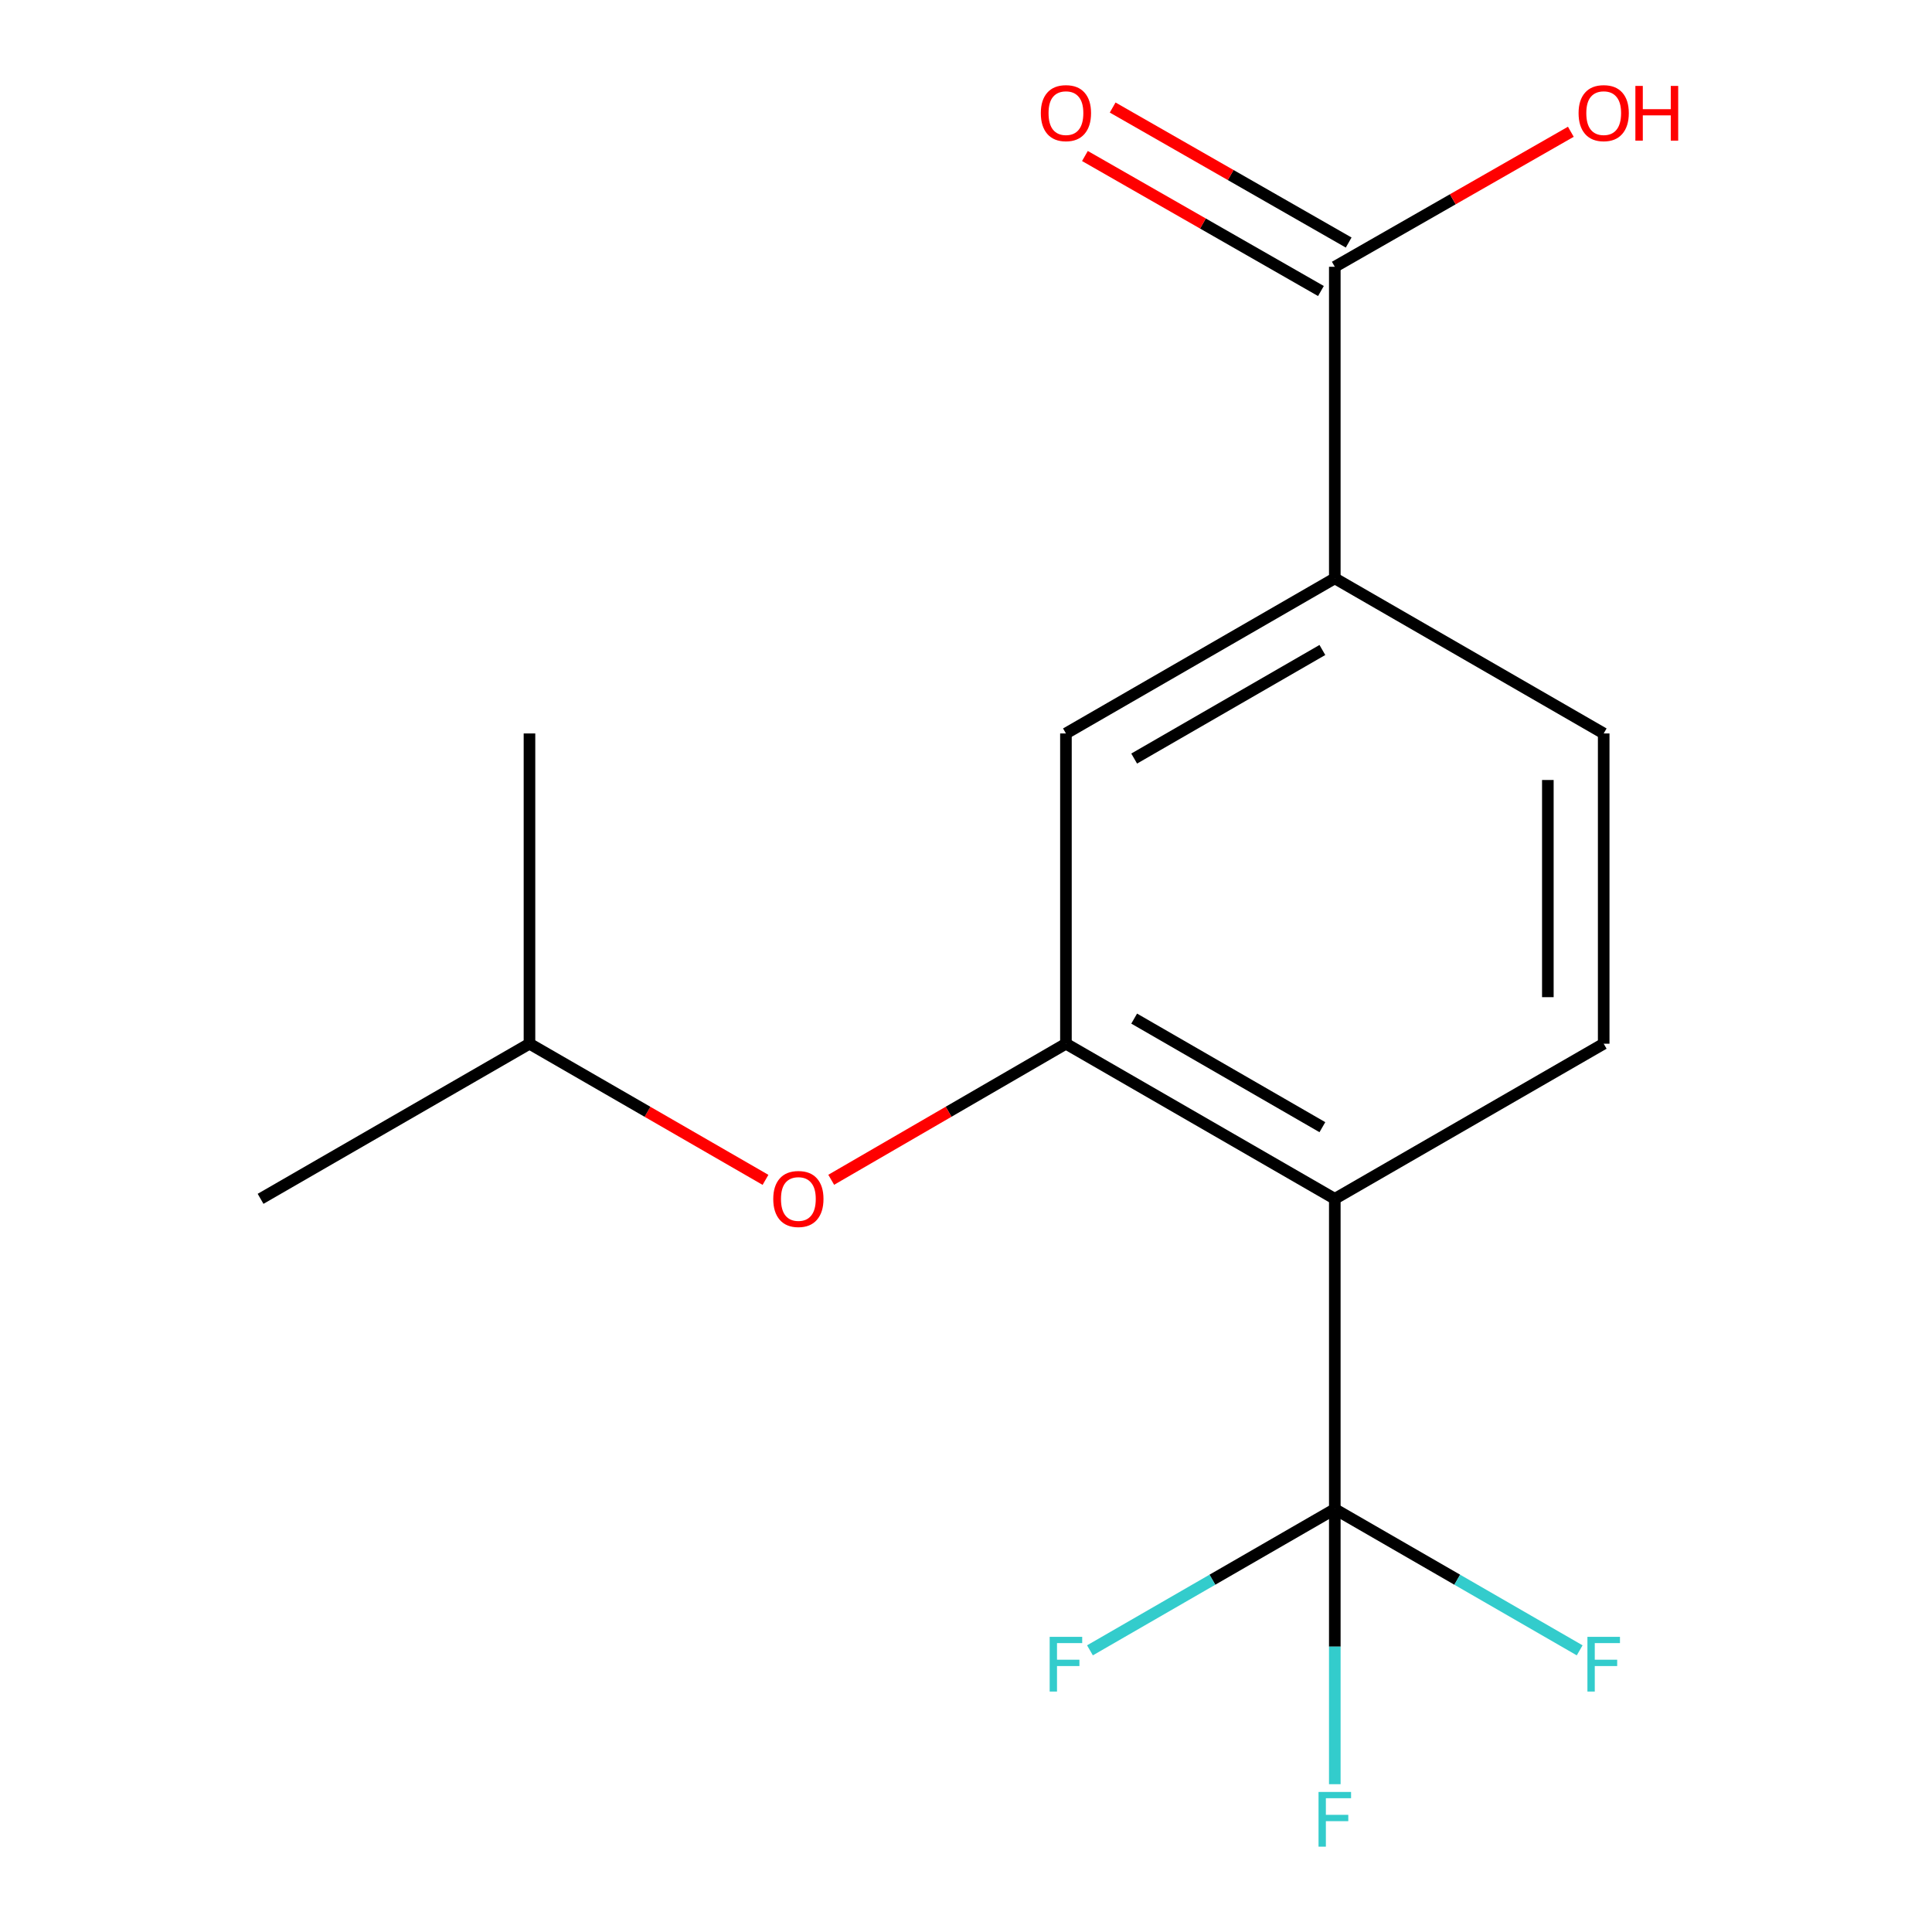 <?xml version='1.0' encoding='iso-8859-1'?>
<svg version='1.1' baseProfile='full'
              xmlns='http://www.w3.org/2000/svg'
                      xmlns:rdkit='http://www.rdkit.org/xml'
                      xmlns:xlink='http://www.w3.org/1999/xlink'
                  xml:space='preserve'
width='1000px' height='1000px' viewBox='0 0 1000 1000'>
<!-- END OF HEADER -->
<rect style='opacity:1.0;fill:#FFFFFF;stroke:none' width='1000' height='1000' x='0' y='0'> </rect>
<path class='bond-0' d='M 690.891,620.511 L 690.891,781.1' style='fill:none;fill-rule:evenodd;stroke:#000000;stroke-width:6px;stroke-linecap:butt;stroke-linejoin:miter;stroke-opacity:1' />
<path class='bond-1' d='M 690.891,620.511 L 551.726,540.224' style='fill:none;fill-rule:evenodd;stroke:#000000;stroke-width:6px;stroke-linecap:butt;stroke-linejoin:miter;stroke-opacity:1' />
<path class='bond-1' d='M 684.462,583.427 L 587.047,527.226' style='fill:none;fill-rule:evenodd;stroke:#000000;stroke-width:6px;stroke-linecap:butt;stroke-linejoin:miter;stroke-opacity:1' />
<path class='bond-5' d='M 690.891,620.511 L 830.071,540.224' style='fill:none;fill-rule:evenodd;stroke:#000000;stroke-width:6px;stroke-linecap:butt;stroke-linejoin:miter;stroke-opacity:1' />
<path class='bond-9' d='M 690.891,781.1 L 627.527,817.656' style='fill:none;fill-rule:evenodd;stroke:#000000;stroke-width:6px;stroke-linecap:butt;stroke-linejoin:miter;stroke-opacity:1' />
<path class='bond-9' d='M 627.527,817.656 L 564.163,854.212' style='fill:none;fill-rule:evenodd;stroke:#33CCCC;stroke-width:6px;stroke-linecap:butt;stroke-linejoin:miter;stroke-opacity:1' />
<path class='bond-10' d='M 690.891,781.1 L 690.891,852.299' style='fill:none;fill-rule:evenodd;stroke:#000000;stroke-width:6px;stroke-linecap:butt;stroke-linejoin:miter;stroke-opacity:1' />
<path class='bond-10' d='M 690.891,852.299 L 690.891,923.499' style='fill:none;fill-rule:evenodd;stroke:#33CCCC;stroke-width:6px;stroke-linecap:butt;stroke-linejoin:miter;stroke-opacity:1' />
<path class='bond-11' d='M 690.891,781.1 L 754.262,817.656' style='fill:none;fill-rule:evenodd;stroke:#000000;stroke-width:6px;stroke-linecap:butt;stroke-linejoin:miter;stroke-opacity:1' />
<path class='bond-11' d='M 754.262,817.656 L 817.634,854.212' style='fill:none;fill-rule:evenodd;stroke:#33CCCC;stroke-width:6px;stroke-linecap:butt;stroke-linejoin:miter;stroke-opacity:1' />
<path class='bond-4' d='M 551.726,540.224 L 551.726,379.635' style='fill:none;fill-rule:evenodd;stroke:#000000;stroke-width:6px;stroke-linecap:butt;stroke-linejoin:miter;stroke-opacity:1' />
<path class='bond-6' d='M 551.726,540.224 L 490.982,575.439' style='fill:none;fill-rule:evenodd;stroke:#000000;stroke-width:6px;stroke-linecap:butt;stroke-linejoin:miter;stroke-opacity:1' />
<path class='bond-6' d='M 490.982,575.439 L 430.238,610.654' style='fill:none;fill-rule:evenodd;stroke:#FF0000;stroke-width:6px;stroke-linecap:butt;stroke-linejoin:miter;stroke-opacity:1' />
<path class='bond-2' d='M 690.891,138.084 L 690.891,299.348' style='fill:none;fill-rule:evenodd;stroke:#000000;stroke-width:6px;stroke-linecap:butt;stroke-linejoin:miter;stroke-opacity:1' />
<path class='bond-8' d='M 698.068,125.538 L 636.99,90.597' style='fill:none;fill-rule:evenodd;stroke:#000000;stroke-width:6px;stroke-linecap:butt;stroke-linejoin:miter;stroke-opacity:1' />
<path class='bond-8' d='M 636.99,90.597 L 575.912,55.656' style='fill:none;fill-rule:evenodd;stroke:#FF0000;stroke-width:6px;stroke-linecap:butt;stroke-linejoin:miter;stroke-opacity:1' />
<path class='bond-8' d='M 683.713,150.631 L 622.635,115.69' style='fill:none;fill-rule:evenodd;stroke:#000000;stroke-width:6px;stroke-linecap:butt;stroke-linejoin:miter;stroke-opacity:1' />
<path class='bond-8' d='M 622.635,115.69 L 561.557,80.749' style='fill:none;fill-rule:evenodd;stroke:#FF0000;stroke-width:6px;stroke-linecap:butt;stroke-linejoin:miter;stroke-opacity:1' />
<path class='bond-12' d='M 690.891,138.084 L 751.977,103.143' style='fill:none;fill-rule:evenodd;stroke:#000000;stroke-width:6px;stroke-linecap:butt;stroke-linejoin:miter;stroke-opacity:1' />
<path class='bond-12' d='M 751.977,103.143 L 813.063,68.201' style='fill:none;fill-rule:evenodd;stroke:#FF0000;stroke-width:6px;stroke-linecap:butt;stroke-linejoin:miter;stroke-opacity:1' />
<path class='bond-3' d='M 690.891,299.348 L 830.071,379.635' style='fill:none;fill-rule:evenodd;stroke:#000000;stroke-width:6px;stroke-linecap:butt;stroke-linejoin:miter;stroke-opacity:1' />
<path class='bond-16' d='M 690.891,299.348 L 551.726,379.635' style='fill:none;fill-rule:evenodd;stroke:#000000;stroke-width:6px;stroke-linecap:butt;stroke-linejoin:miter;stroke-opacity:1' />
<path class='bond-16' d='M 684.462,336.432 L 587.047,392.632' style='fill:none;fill-rule:evenodd;stroke:#000000;stroke-width:6px;stroke-linecap:butt;stroke-linejoin:miter;stroke-opacity:1' />
<path class='bond-7' d='M 830.071,540.224 L 830.071,379.635' style='fill:none;fill-rule:evenodd;stroke:#000000;stroke-width:6px;stroke-linecap:butt;stroke-linejoin:miter;stroke-opacity:1' />
<path class='bond-7' d='M 801.162,516.136 L 801.162,403.723' style='fill:none;fill-rule:evenodd;stroke:#000000;stroke-width:6px;stroke-linecap:butt;stroke-linejoin:miter;stroke-opacity:1' />
<path class='bond-13' d='M 396.219,610.694 L 335.137,575.459' style='fill:none;fill-rule:evenodd;stroke:#FF0000;stroke-width:6px;stroke-linecap:butt;stroke-linejoin:miter;stroke-opacity:1' />
<path class='bond-13' d='M 335.137,575.459 L 274.056,540.224' style='fill:none;fill-rule:evenodd;stroke:#000000;stroke-width:6px;stroke-linecap:butt;stroke-linejoin:miter;stroke-opacity:1' />
<path class='bond-14' d='M 274.056,540.224 L 134.875,620.511' style='fill:none;fill-rule:evenodd;stroke:#000000;stroke-width:6px;stroke-linecap:butt;stroke-linejoin:miter;stroke-opacity:1' />
<path class='bond-15' d='M 274.056,540.224 L 274.056,379.635' style='fill:none;fill-rule:evenodd;stroke:#000000;stroke-width:6px;stroke-linecap:butt;stroke-linejoin:miter;stroke-opacity:1' />
<path  class='atom-7' d='M 400.236 620.591
Q 400.236 613.791, 403.596 609.991
Q 406.956 606.191, 413.236 606.191
Q 419.516 606.191, 422.876 609.991
Q 426.236 613.791, 426.236 620.591
Q 426.236 627.471, 422.836 631.391
Q 419.436 635.271, 413.236 635.271
Q 406.996 635.271, 403.596 631.391
Q 400.236 627.511, 400.236 620.591
M 413.236 632.071
Q 417.556 632.071, 419.876 629.191
Q 422.236 626.271, 422.236 620.591
Q 422.236 615.031, 419.876 612.231
Q 417.556 609.391, 413.236 609.391
Q 408.916 609.391, 406.556 612.191
Q 404.236 614.991, 404.236 620.591
Q 404.236 626.311, 406.556 629.191
Q 408.916 632.071, 413.236 632.071
' fill='#FF0000'/>
<path  class='atom-9' d='M 538.726 58.552
Q 538.726 51.752, 542.086 47.952
Q 545.446 44.152, 551.726 44.152
Q 558.006 44.152, 561.366 47.952
Q 564.726 51.752, 564.726 58.552
Q 564.726 65.432, 561.326 69.352
Q 557.926 73.232, 551.726 73.232
Q 545.486 73.232, 542.086 69.352
Q 538.726 65.472, 538.726 58.552
M 551.726 70.032
Q 556.046 70.032, 558.366 67.152
Q 560.726 64.232, 560.726 58.552
Q 560.726 52.992, 558.366 50.192
Q 556.046 47.352, 551.726 47.352
Q 547.406 47.352, 545.046 50.152
Q 542.726 52.952, 542.726 58.552
Q 542.726 64.272, 545.046 67.152
Q 547.406 70.032, 551.726 70.032
' fill='#FF0000'/>
<path  class='atom-10' d='M 543.306 847.226
L 560.146 847.226
L 560.146 850.466
L 547.106 850.466
L 547.106 859.066
L 558.706 859.066
L 558.706 862.346
L 547.106 862.346
L 547.106 875.546
L 543.306 875.546
L 543.306 847.226
' fill='#33CCCC'/>
<path  class='atom-11' d='M 682.471 927.513
L 699.311 927.513
L 699.311 930.753
L 686.271 930.753
L 686.271 939.353
L 697.871 939.353
L 697.871 942.633
L 686.271 942.633
L 686.271 955.833
L 682.471 955.833
L 682.471 927.513
' fill='#33CCCC'/>
<path  class='atom-12' d='M 821.651 847.226
L 838.491 847.226
L 838.491 850.466
L 825.451 850.466
L 825.451 859.066
L 837.051 859.066
L 837.051 862.346
L 825.451 862.346
L 825.451 875.546
L 821.651 875.546
L 821.651 847.226
' fill='#33CCCC'/>
<path  class='atom-13' d='M 817.071 58.552
Q 817.071 51.752, 820.431 47.952
Q 823.791 44.152, 830.071 44.152
Q 836.351 44.152, 839.711 47.952
Q 843.071 51.752, 843.071 58.552
Q 843.071 65.432, 839.671 69.352
Q 836.271 73.232, 830.071 73.232
Q 823.831 73.232, 820.431 69.352
Q 817.071 65.472, 817.071 58.552
M 830.071 70.032
Q 834.391 70.032, 836.711 67.152
Q 839.071 64.232, 839.071 58.552
Q 839.071 52.992, 836.711 50.192
Q 834.391 47.352, 830.071 47.352
Q 825.751 47.352, 823.391 50.152
Q 821.071 52.952, 821.071 58.552
Q 821.071 64.272, 823.391 67.152
Q 825.751 70.032, 830.071 70.032
' fill='#FF0000'/>
<path  class='atom-13' d='M 846.471 44.472
L 850.311 44.472
L 850.311 56.512
L 864.791 56.512
L 864.791 44.472
L 868.631 44.472
L 868.631 72.792
L 864.791 72.792
L 864.791 59.712
L 850.311 59.712
L 850.311 72.792
L 846.471 72.792
L 846.471 44.472
' fill='#FF0000'/>
</svg>

